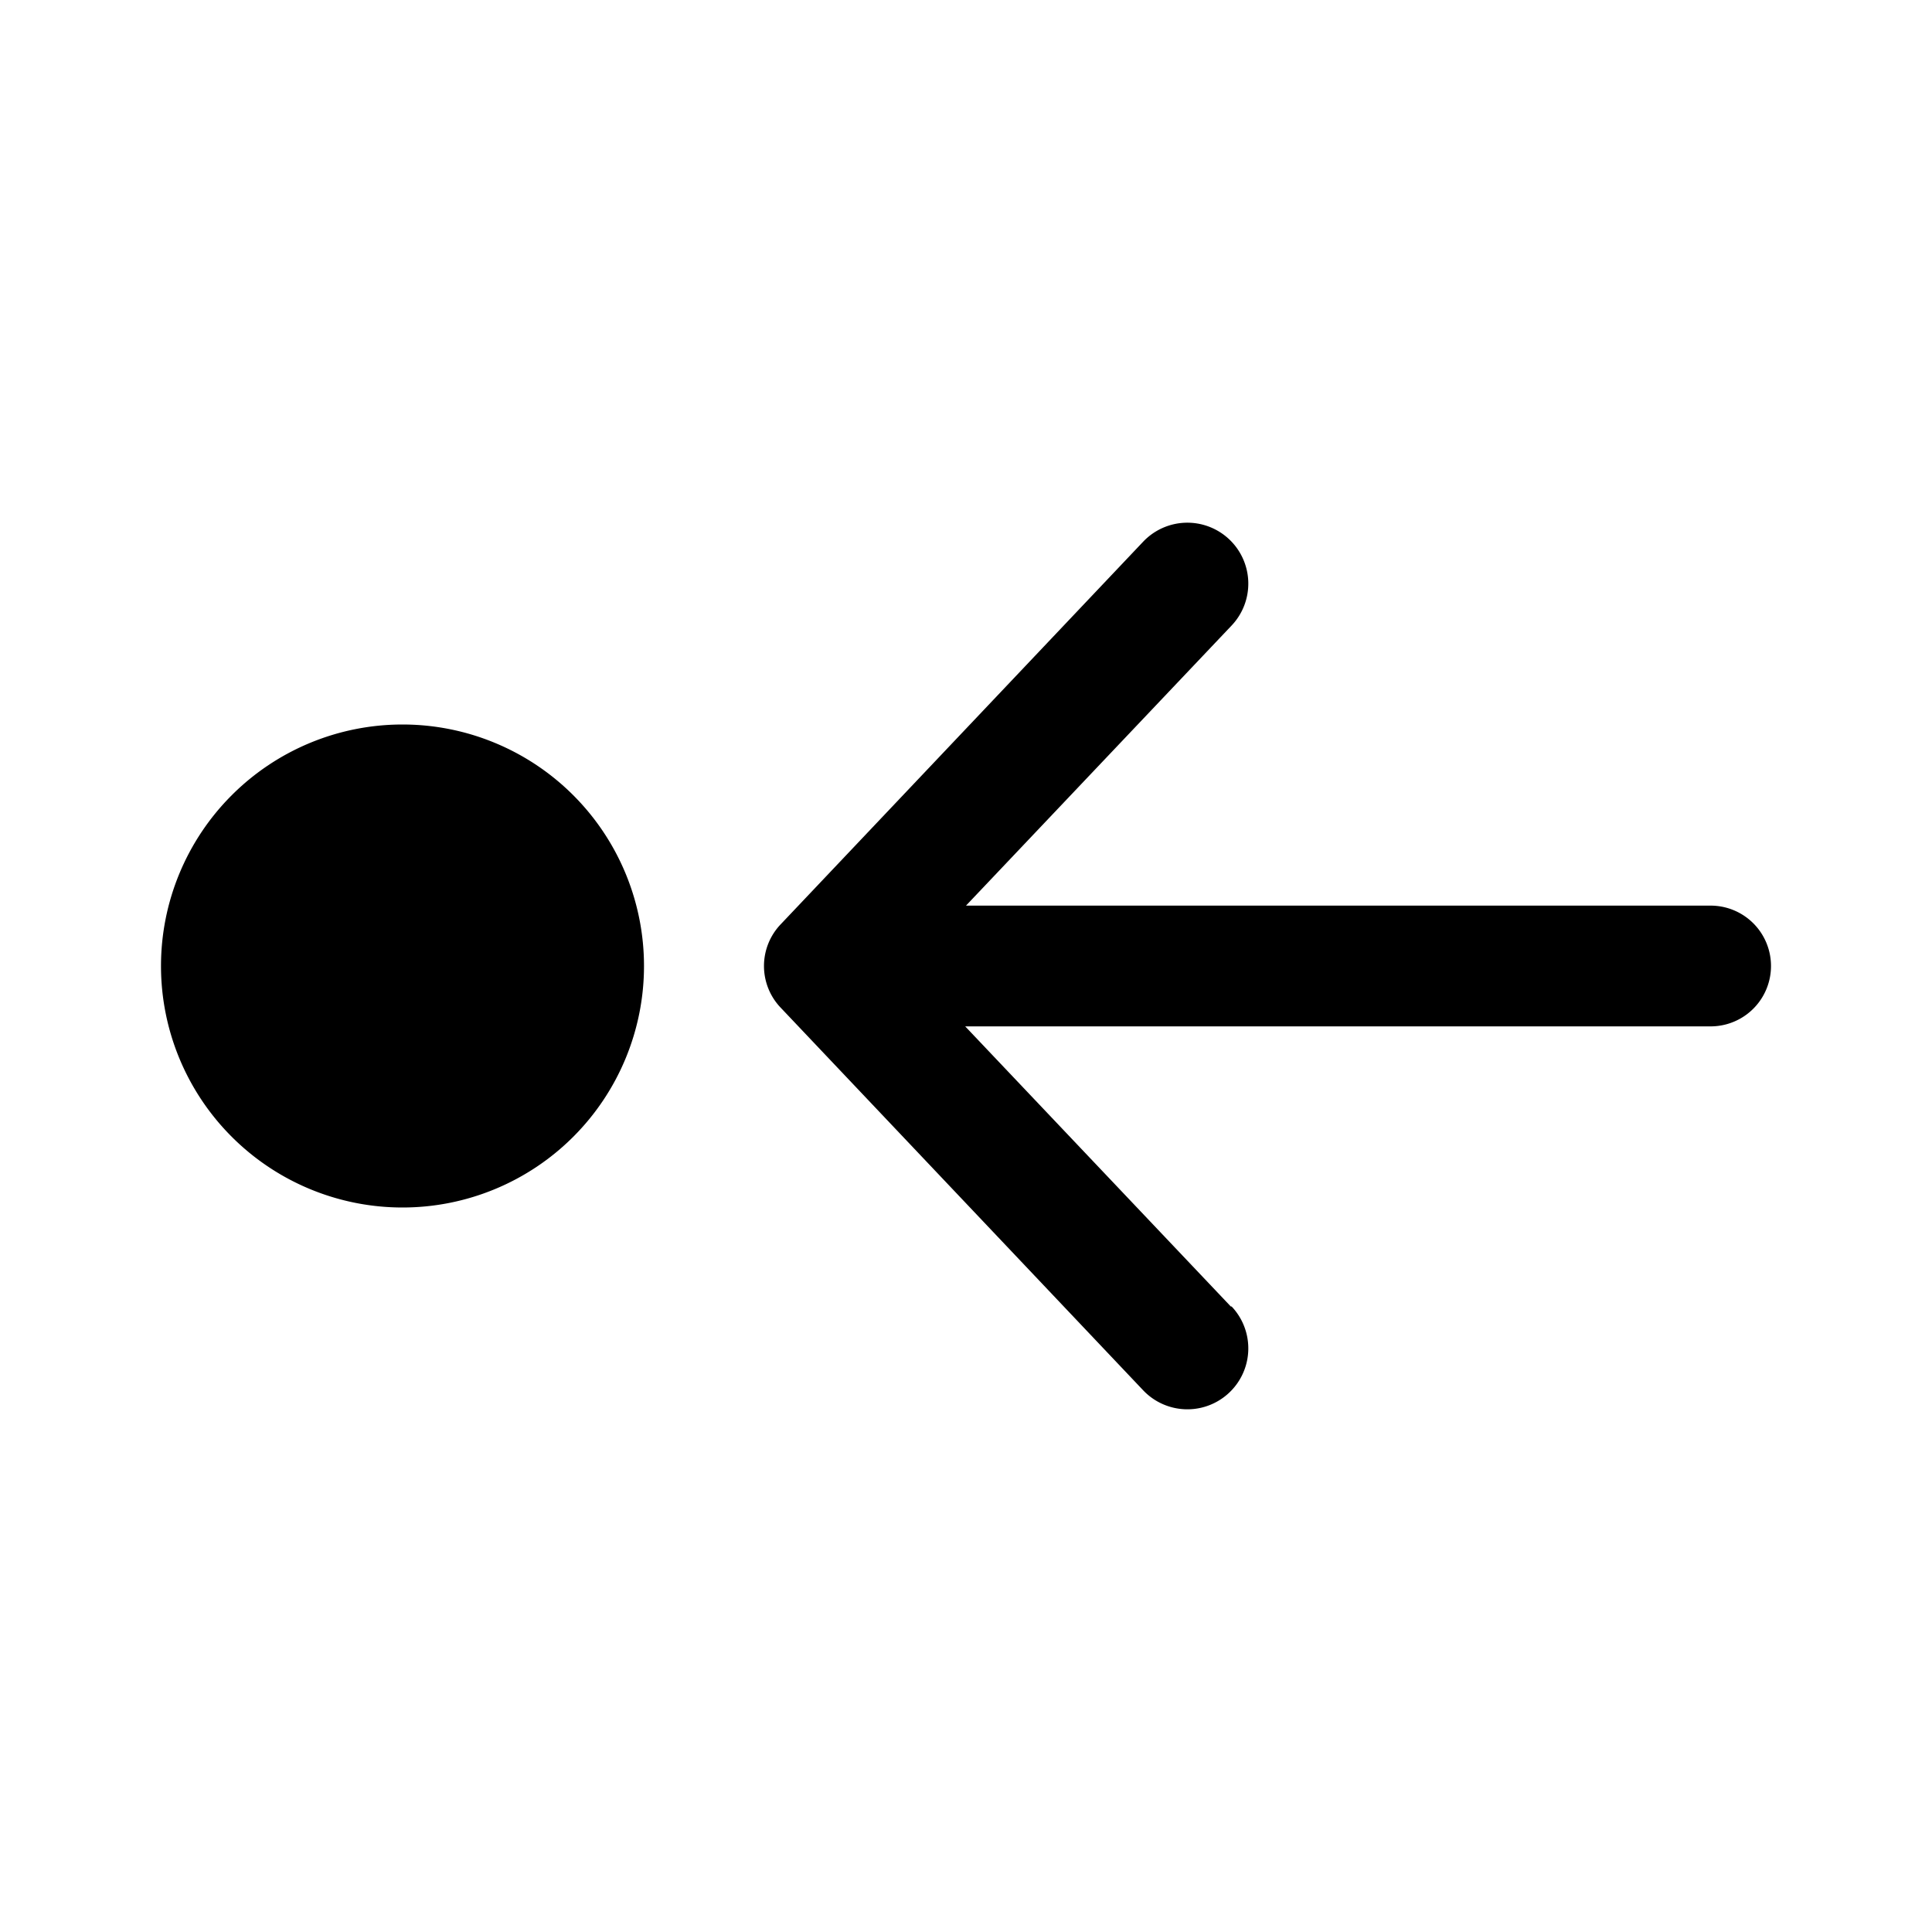 <svg width="24" height="24" viewBox="0 0 24 24" xmlns="http://www.w3.org/2000/svg"><path d="M15.3 16.23a.75.75 0 0 1-1.1 1.04l-4.5-4.75a.75.75 0 0 1 0-1.04l4.5-4.75a.75.75 0 0 1 1.1 1.04L12 11.25h9.25a.75.75 0 0 1 0 1.5h-9.26l3.3 3.48ZM2 12a3 3 0 1 1 6 0 3 3 0 0 1-6 0Z"/></svg>